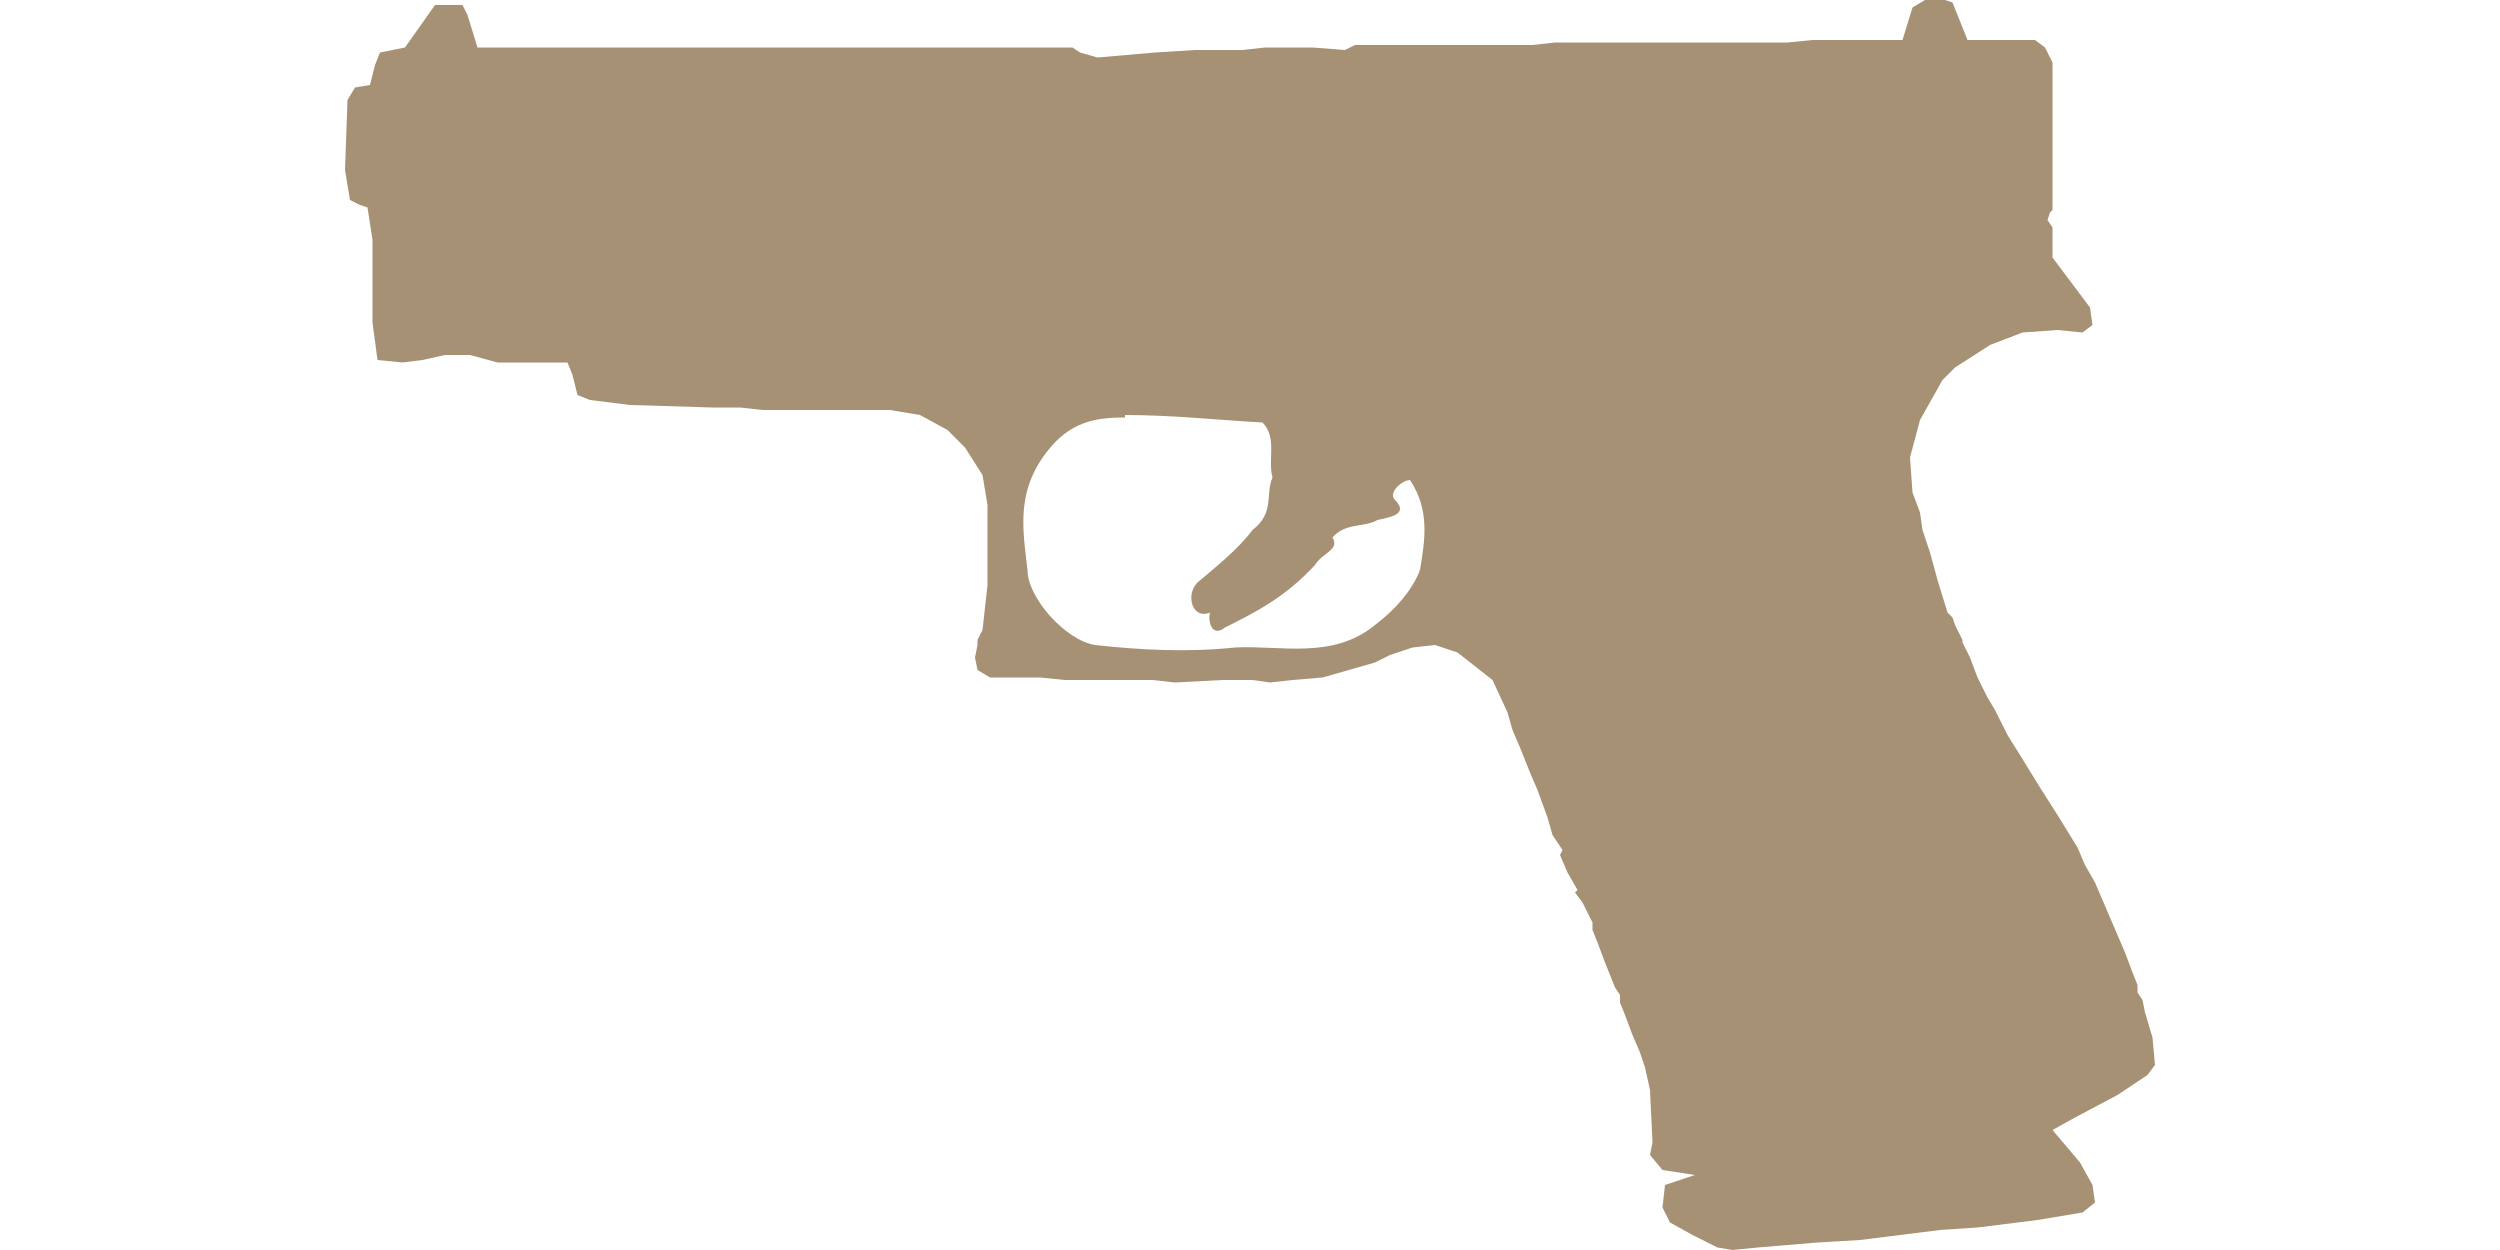 <?xml version="1.0" encoding="UTF-8"?>
<!DOCTYPE svg PUBLIC "-//W3C//DTD SVG 1.1//EN" "http://www.w3.org/Graphics/SVG/1.1/DTD/svg11.dtd">
<!-- (c) VOID CZ, s.r.o. -->
<svg  xmlns="http://www.w3.org/2000/svg" xmlns:xlink="http://www.w3.org/1999/xlink" width="1000" height="500" viewBox="0 0 1000 500" version="1.1">
<defs>
 <style type="text/css">
  path { 
          fill: #A69174;; 
       }
 </style>
</defs>
<path d="M770,0L765,3L761,16L725,16L715,17L622,17L613,18L542,18L538,20L525,19L517,19L506,19L497,20L478,20L462,21L439,23L432,21L429,19L191,19L187,6L185,2L176,2L174,2L162,19L152,21L150,26L148,34L142,35L139,40L138,68L140,80L144,82L147,83L149,96L149,129L151,144L161,145L169,144L178,142L188,142L199,145L227,145L229,150L231,158L236,160L252,162L285,163L296,163L305,164L356,164L368,166L379,172L386,179L393,190L395,202L395,209L395,234L393,252L391,256L391,258L390,263L391,268L396,271L416,271L426,272L461,272L470,273L489,272L501,272L508,273L517,272L529,271L550,265L556,262L565,259L574,258L583,261L597,272L603,285L605,292L608,299L612,309L615,316L619,327L621,334L625,340L624,342L627,349L631,356L630,357L633,361L637,369L637,372L639,377L642,385L644,390L646,395L648,398L648,401L650,406L653,414L656,421L658,427L660,436L661,457L660,462L665,468L678,470L666,474L665,483L668,489L677,494L687,499L693,500L703,499L727,497L744,496L776,492L791,491L815,488L833,485L838,481L837,474L832,465L821,452L830,447L847,438L859,430L862,426L861,415L858,405L857,400L855,397L855,394L853,389L850,381L847,374L844,367L841,360L838,353L834,346L831,339L823,326L816,315L808,302L803,294L798,284L795,279L791,271L788,263L785,257L785,256L782,250L781,247L779,245L775,232L772,221L769,212L768,205L765,197L764,183L768,168L777,152L782,147L796,138L809,133L823,132L833,133L837,130L836,123L821,103L821,91L819,88L820,85L821,84L821,71L821,25L818,19L814,16L787,16L781,1L778,0L771,0ZM450,166C469,166 487,168 505,169C511,175 507,184 509,191C506,198 510,205 501,212C495,220 486,227 479,233C474,238 477,248 484,245C483,249 485,255 490,251C502,245 514,239 526,226C529,221 536,220 533,215C538,209 546,211 551,208C555,207 564,206 558,200C555,197 561,192 564,192C572,204 570,216 568,228C565,236 558,244 550,250C533,264 512,258 494,259C475,261 456,260 438,258C426,256 411,239 411,228C409,211 406,195 421,178C430,168 440,167 450,167Z"/>
</svg>